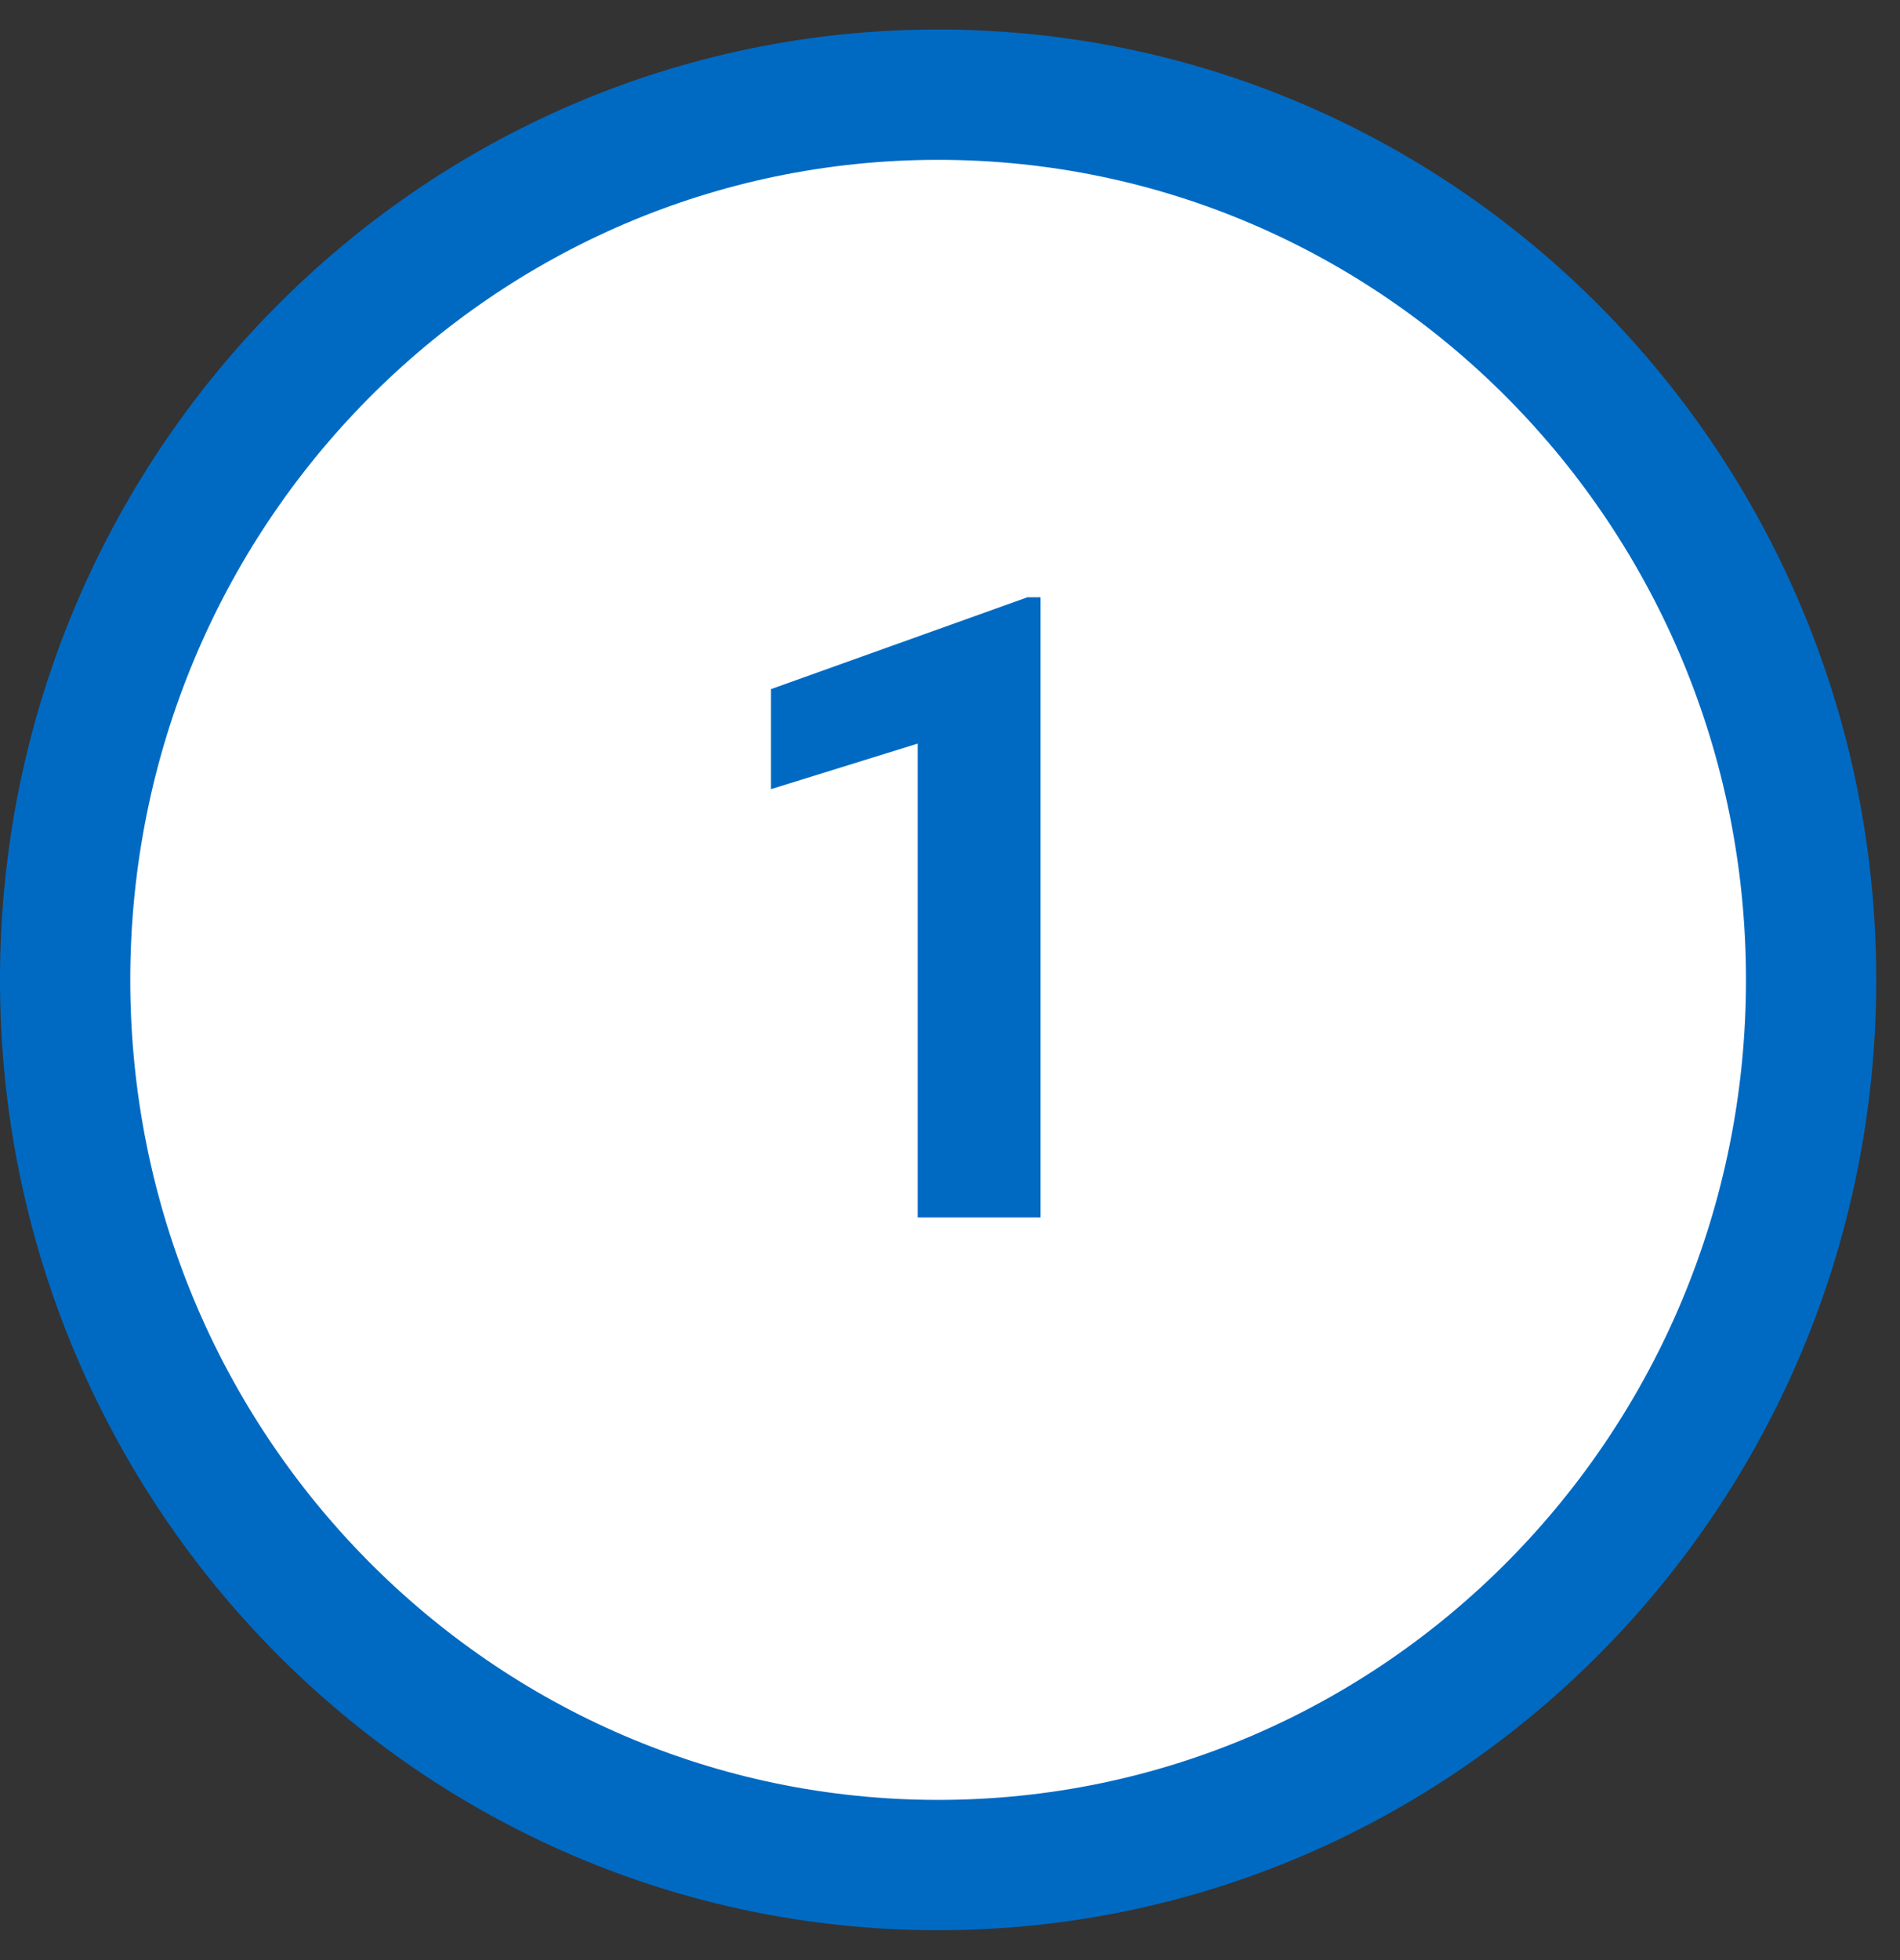 <svg width="32" height="33" viewBox="0 0 32 33" fill="none" xmlns="http://www.w3.org/2000/svg">
<rect x="0" y="0" width="32" height="33" fill="#333333" stroke="none"/>
<path d="M30.503 16.497C30.503 24.741 23.907 31.4 15.8 31.4C7.693 31.4 1.097 24.741 1.097 16.497C1.097 8.253 7.693 1.594 15.8 1.594C23.907 1.594 30.503 8.253 30.503 16.497Z" fill="white" stroke="#006AC3" stroke-width="2.194"/>
<path d="M17.525 20.497H15.456V12.519L12.985 13.286V11.602L17.303 10.056H17.525V20.497Z" fill="#006AC3"/>
</svg>
